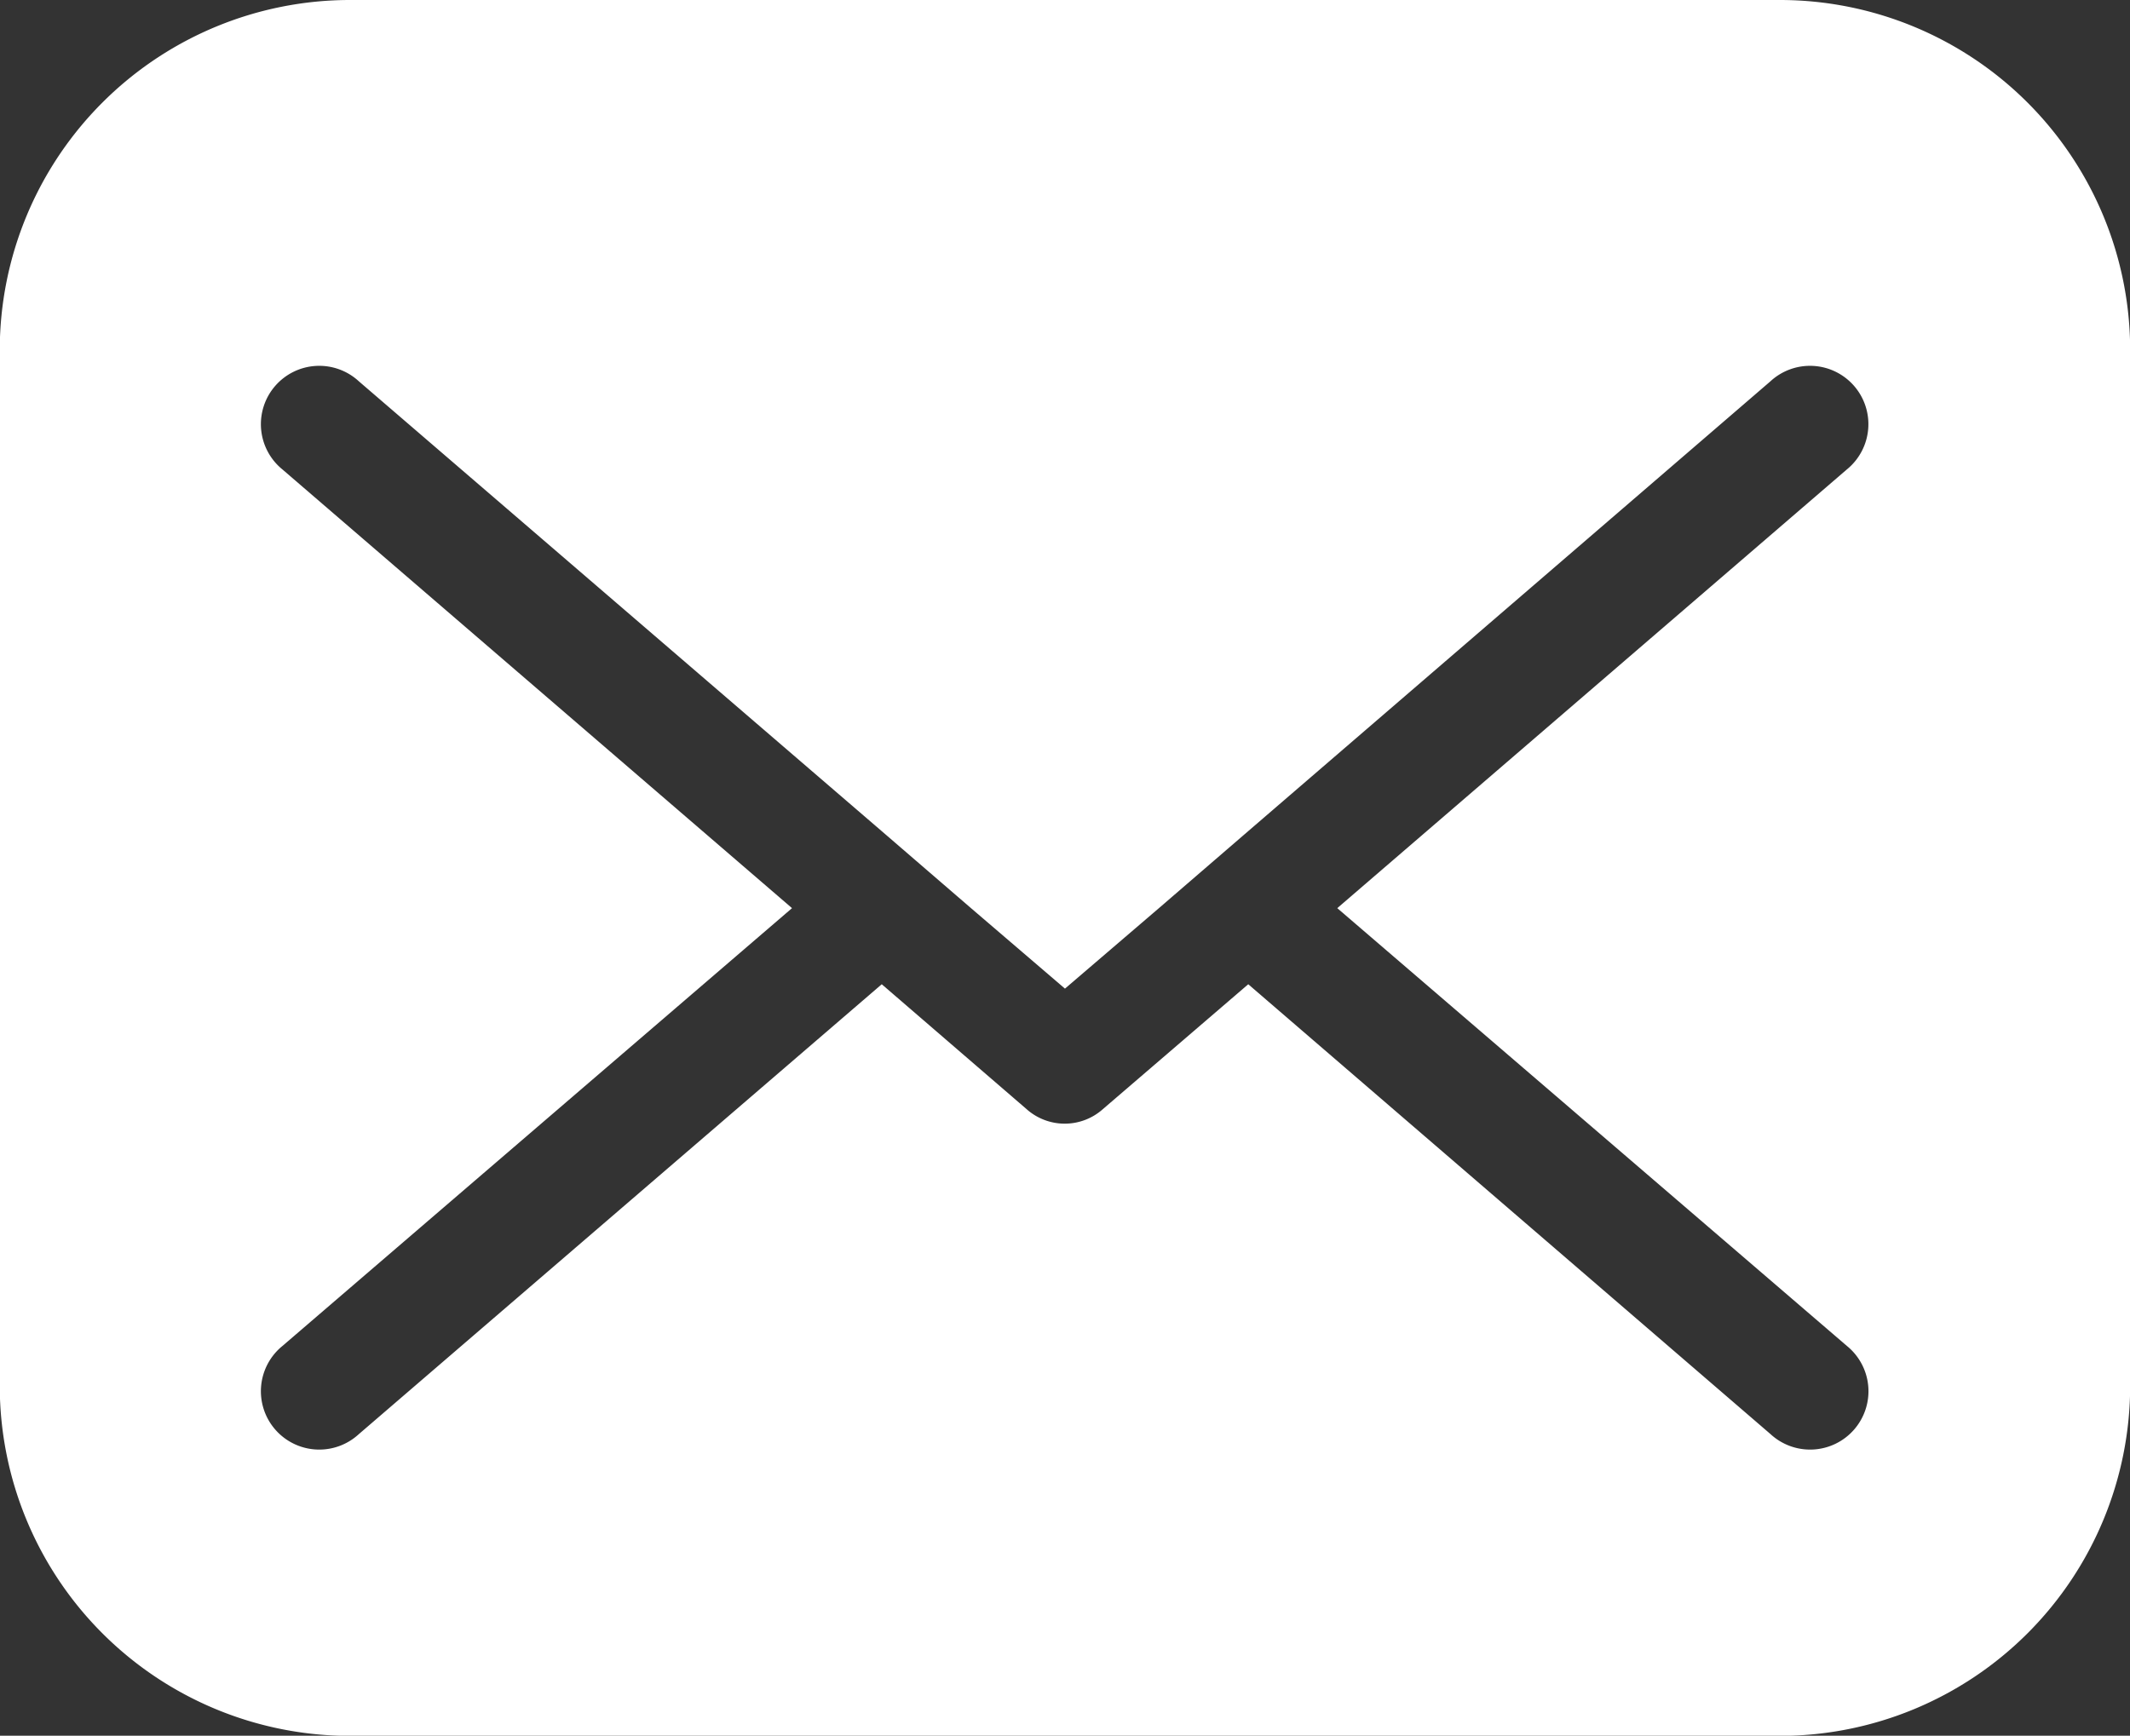 <?xml version="1.0" encoding="UTF-8"?> <svg xmlns="http://www.w3.org/2000/svg" width="26.751" height="21.804" viewBox="0 0 26.751 21.804"><rect x="0" y="0" width="26.751" height="21.804" fill="#333333" stroke="none"/><path id="Path_262" data-name="Path 262" d="M176.523,70.75H158.567a4.4,4.4,0,0,0-4.4,4.4V88.156a4.4,4.4,0,0,0,4.4,4.4h17.956a4.4,4.4,0,0,0,4.4-4.4V75.147A4.4,4.4,0,0,0,176.523,70.75Zm.843,16.908a.733.733,0,1,1-.96,1.107l-6.559-5.651-1.825,1.568a.72.72,0,0,1-.96,0l-1.818-1.568-6.567,5.651a.733.733,0,1,1-.96-1.107l6.4-5.5-6.4-5.511a.733.733,0,1,1,.96-1.107l6.567,5.651,1.121.967,1.18,1.011,1.18-1.011,1.121-.967,6.559-5.651a.733.733,0,1,1,.96,1.107l-6.4,5.511Z" transform="translate(-154.17 -70.75)" fill="#fff"></path></svg> 